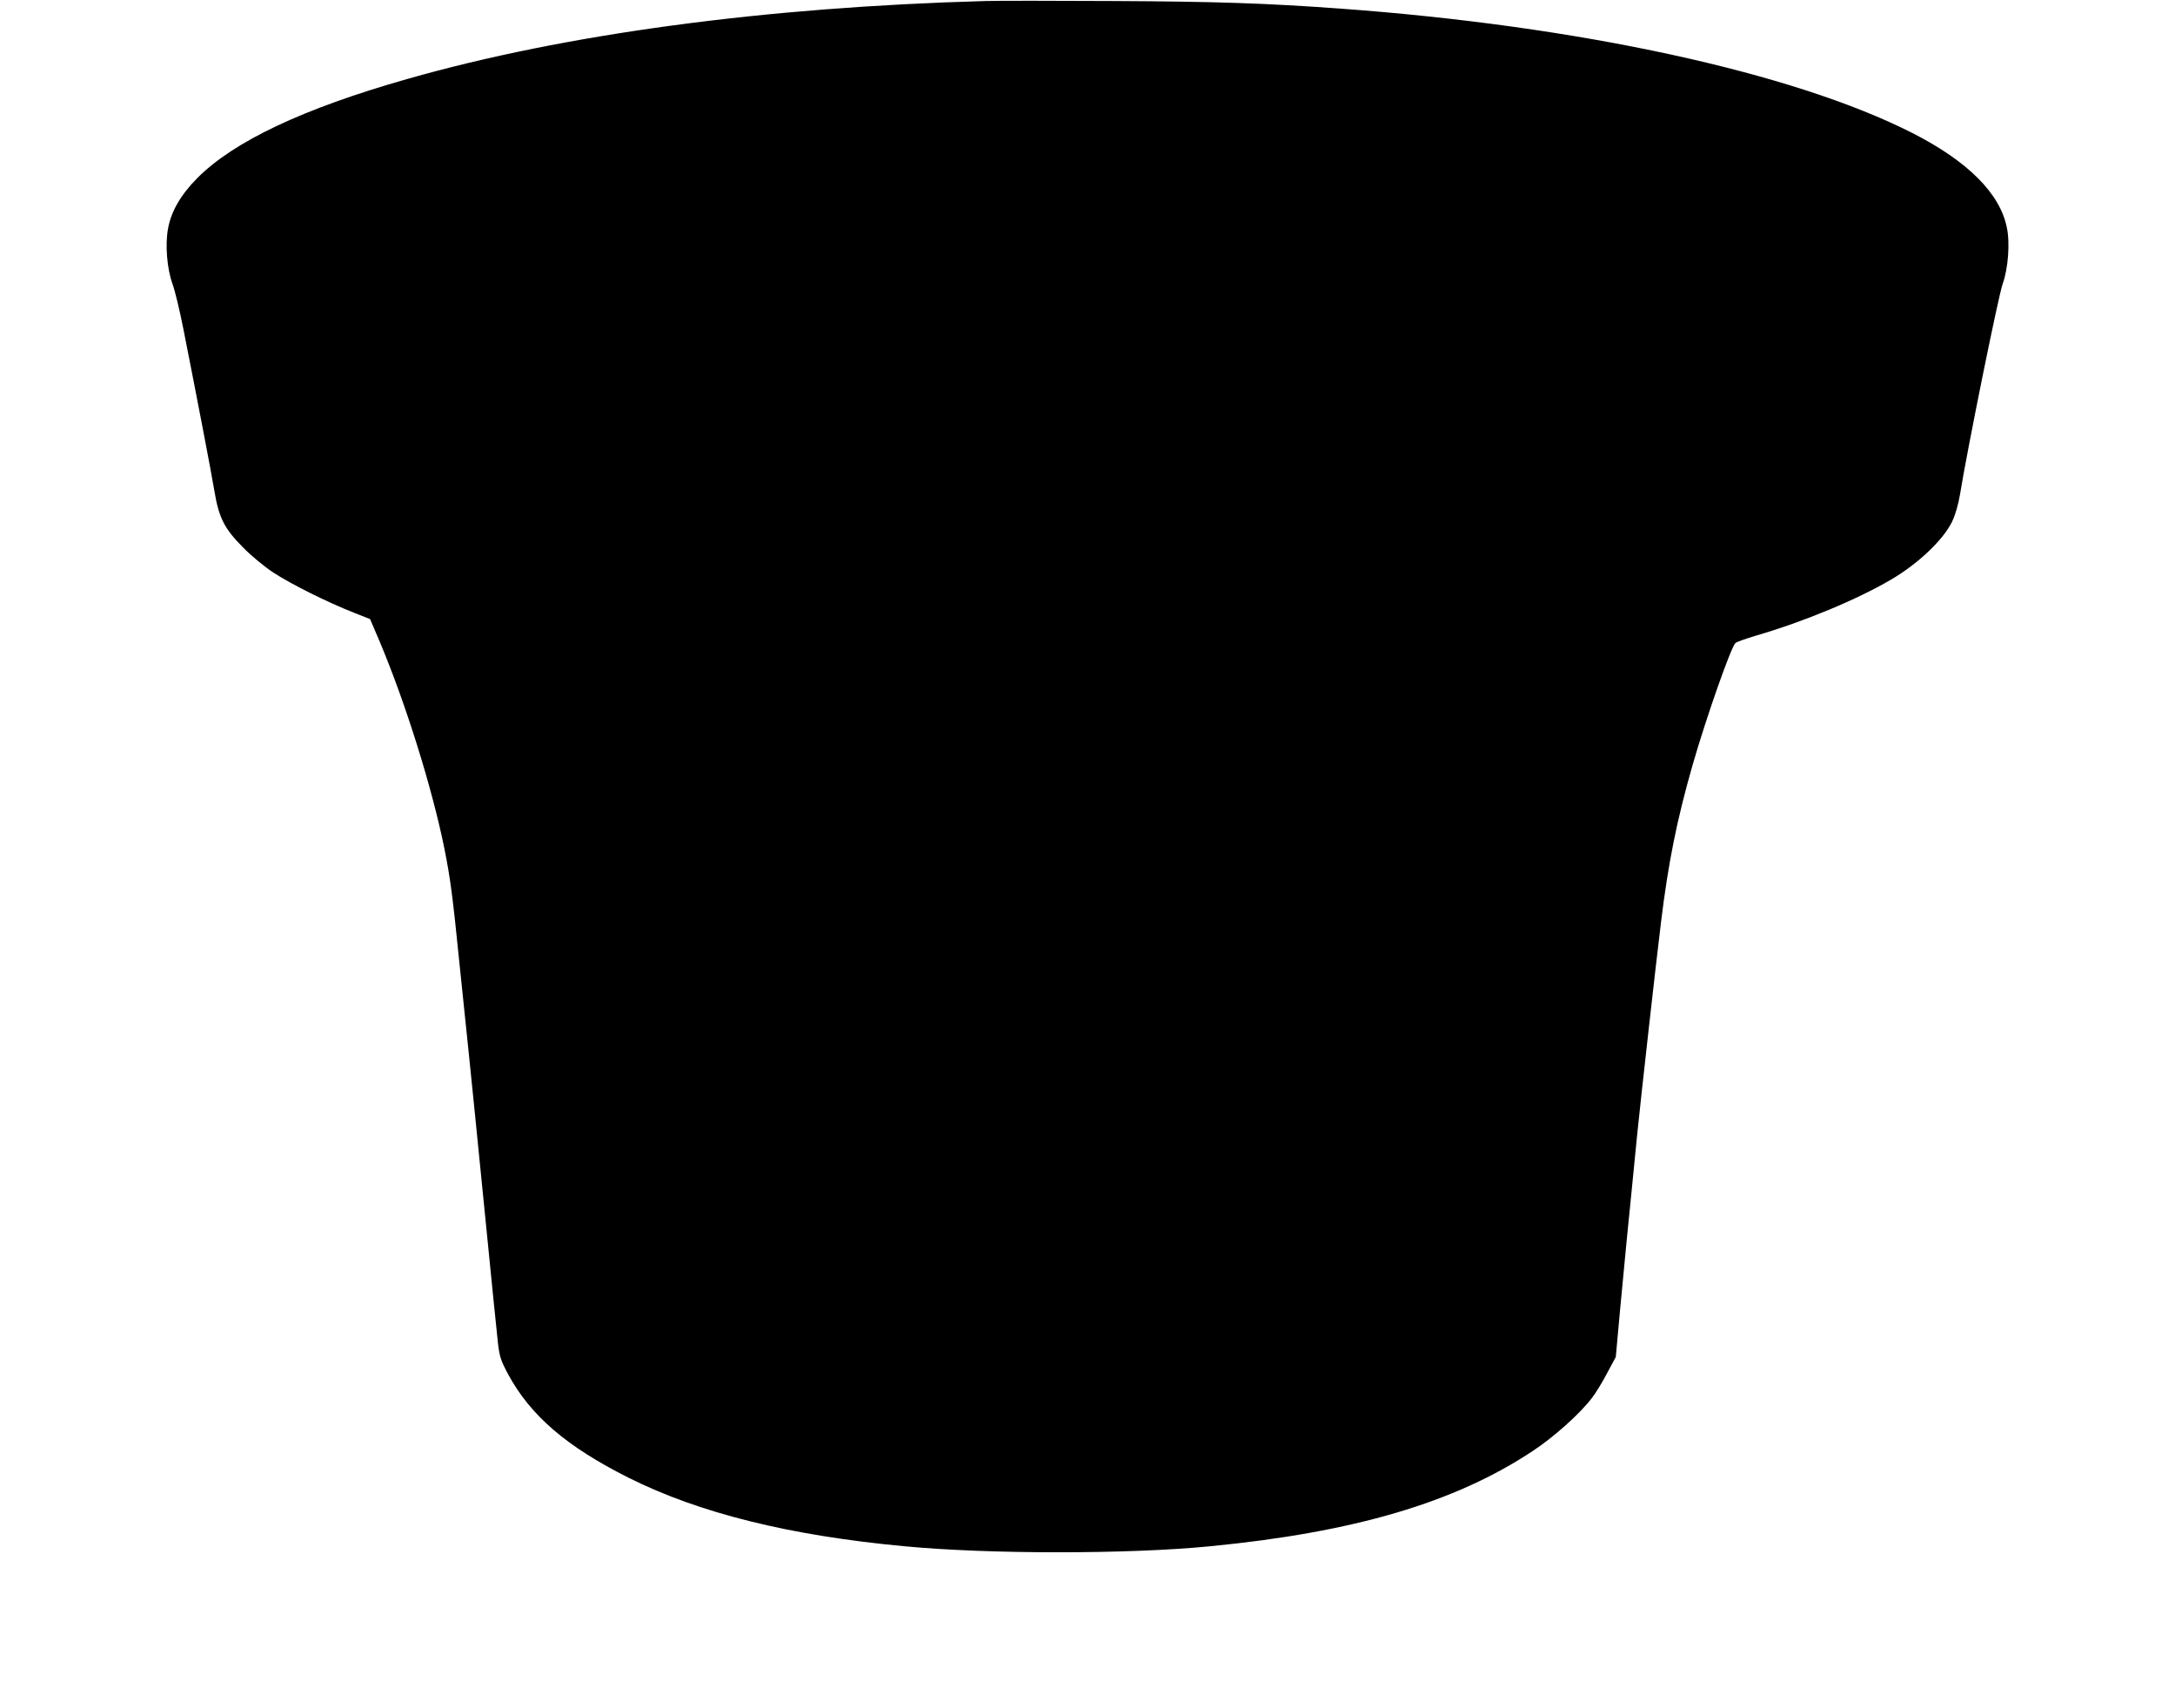 <?xml version="1.0" standalone="no"?>
<!DOCTYPE svg PUBLIC "-//W3C//DTD SVG 20010904//EN"
 "http://www.w3.org/TR/2001/REC-SVG-20010904/DTD/svg10.dtd">
<svg version="1.0" xmlns="http://www.w3.org/2000/svg"
 width="1280pt" height="1005pt" viewBox="0 0 1280 1005"
 preserveAspectRatio="xMidYMid meet">
<g transform="translate(0,1005) scale(0.1,-0.1)"
fill="#000000" stroke="none">
<path d="M5800 10044 c-1299 -36 -2475 -194 -3404 -459 -612 -174 -1021 -367
-1236 -584 -96 -97 -153 -195 -171 -296 -18 -94 -6 -238 26 -325 15 -41 44
-163 65 -270 86 -435 162 -832 181 -945 27 -163 59 -225 169 -336 49 -50 125
-113 180 -149 104 -68 321 -176 472 -235 l96 -38 58 -136 c153 -364 307 -858
379 -1213 35 -175 49 -279 89 -678 20 -190 45 -433 56 -540 11 -107 52 -510
90 -895 38 -385 74 -742 80 -794 10 -85 16 -104 61 -189 132 -243 344 -425
709 -608 416 -208 947 -340 1625 -403 494 -47 1317 -47 1795 0 847 82 1442
257 1899 560 125 82 278 219 349 312 22 28 63 95 90 147 l51 95 25 275 c37
394 45 472 67 690 11 107 26 263 34 345 23 225 112 1022 141 1255 42 343 92
593 184 915 80 279 226 695 253 721 7 7 62 26 122 44 282 82 594 212 795 330
159 93 308 235 359 342 19 41 36 100 46 160 42 260 226 1170 251 1238 32 89
44 241 24 333 -41 200 -231 389 -555 554 -703 357 -1963 631 -3376 733 -429
31 -722 41 -1324 44 -352 2 -692 2 -755 0z"/>
</g>
</svg>
